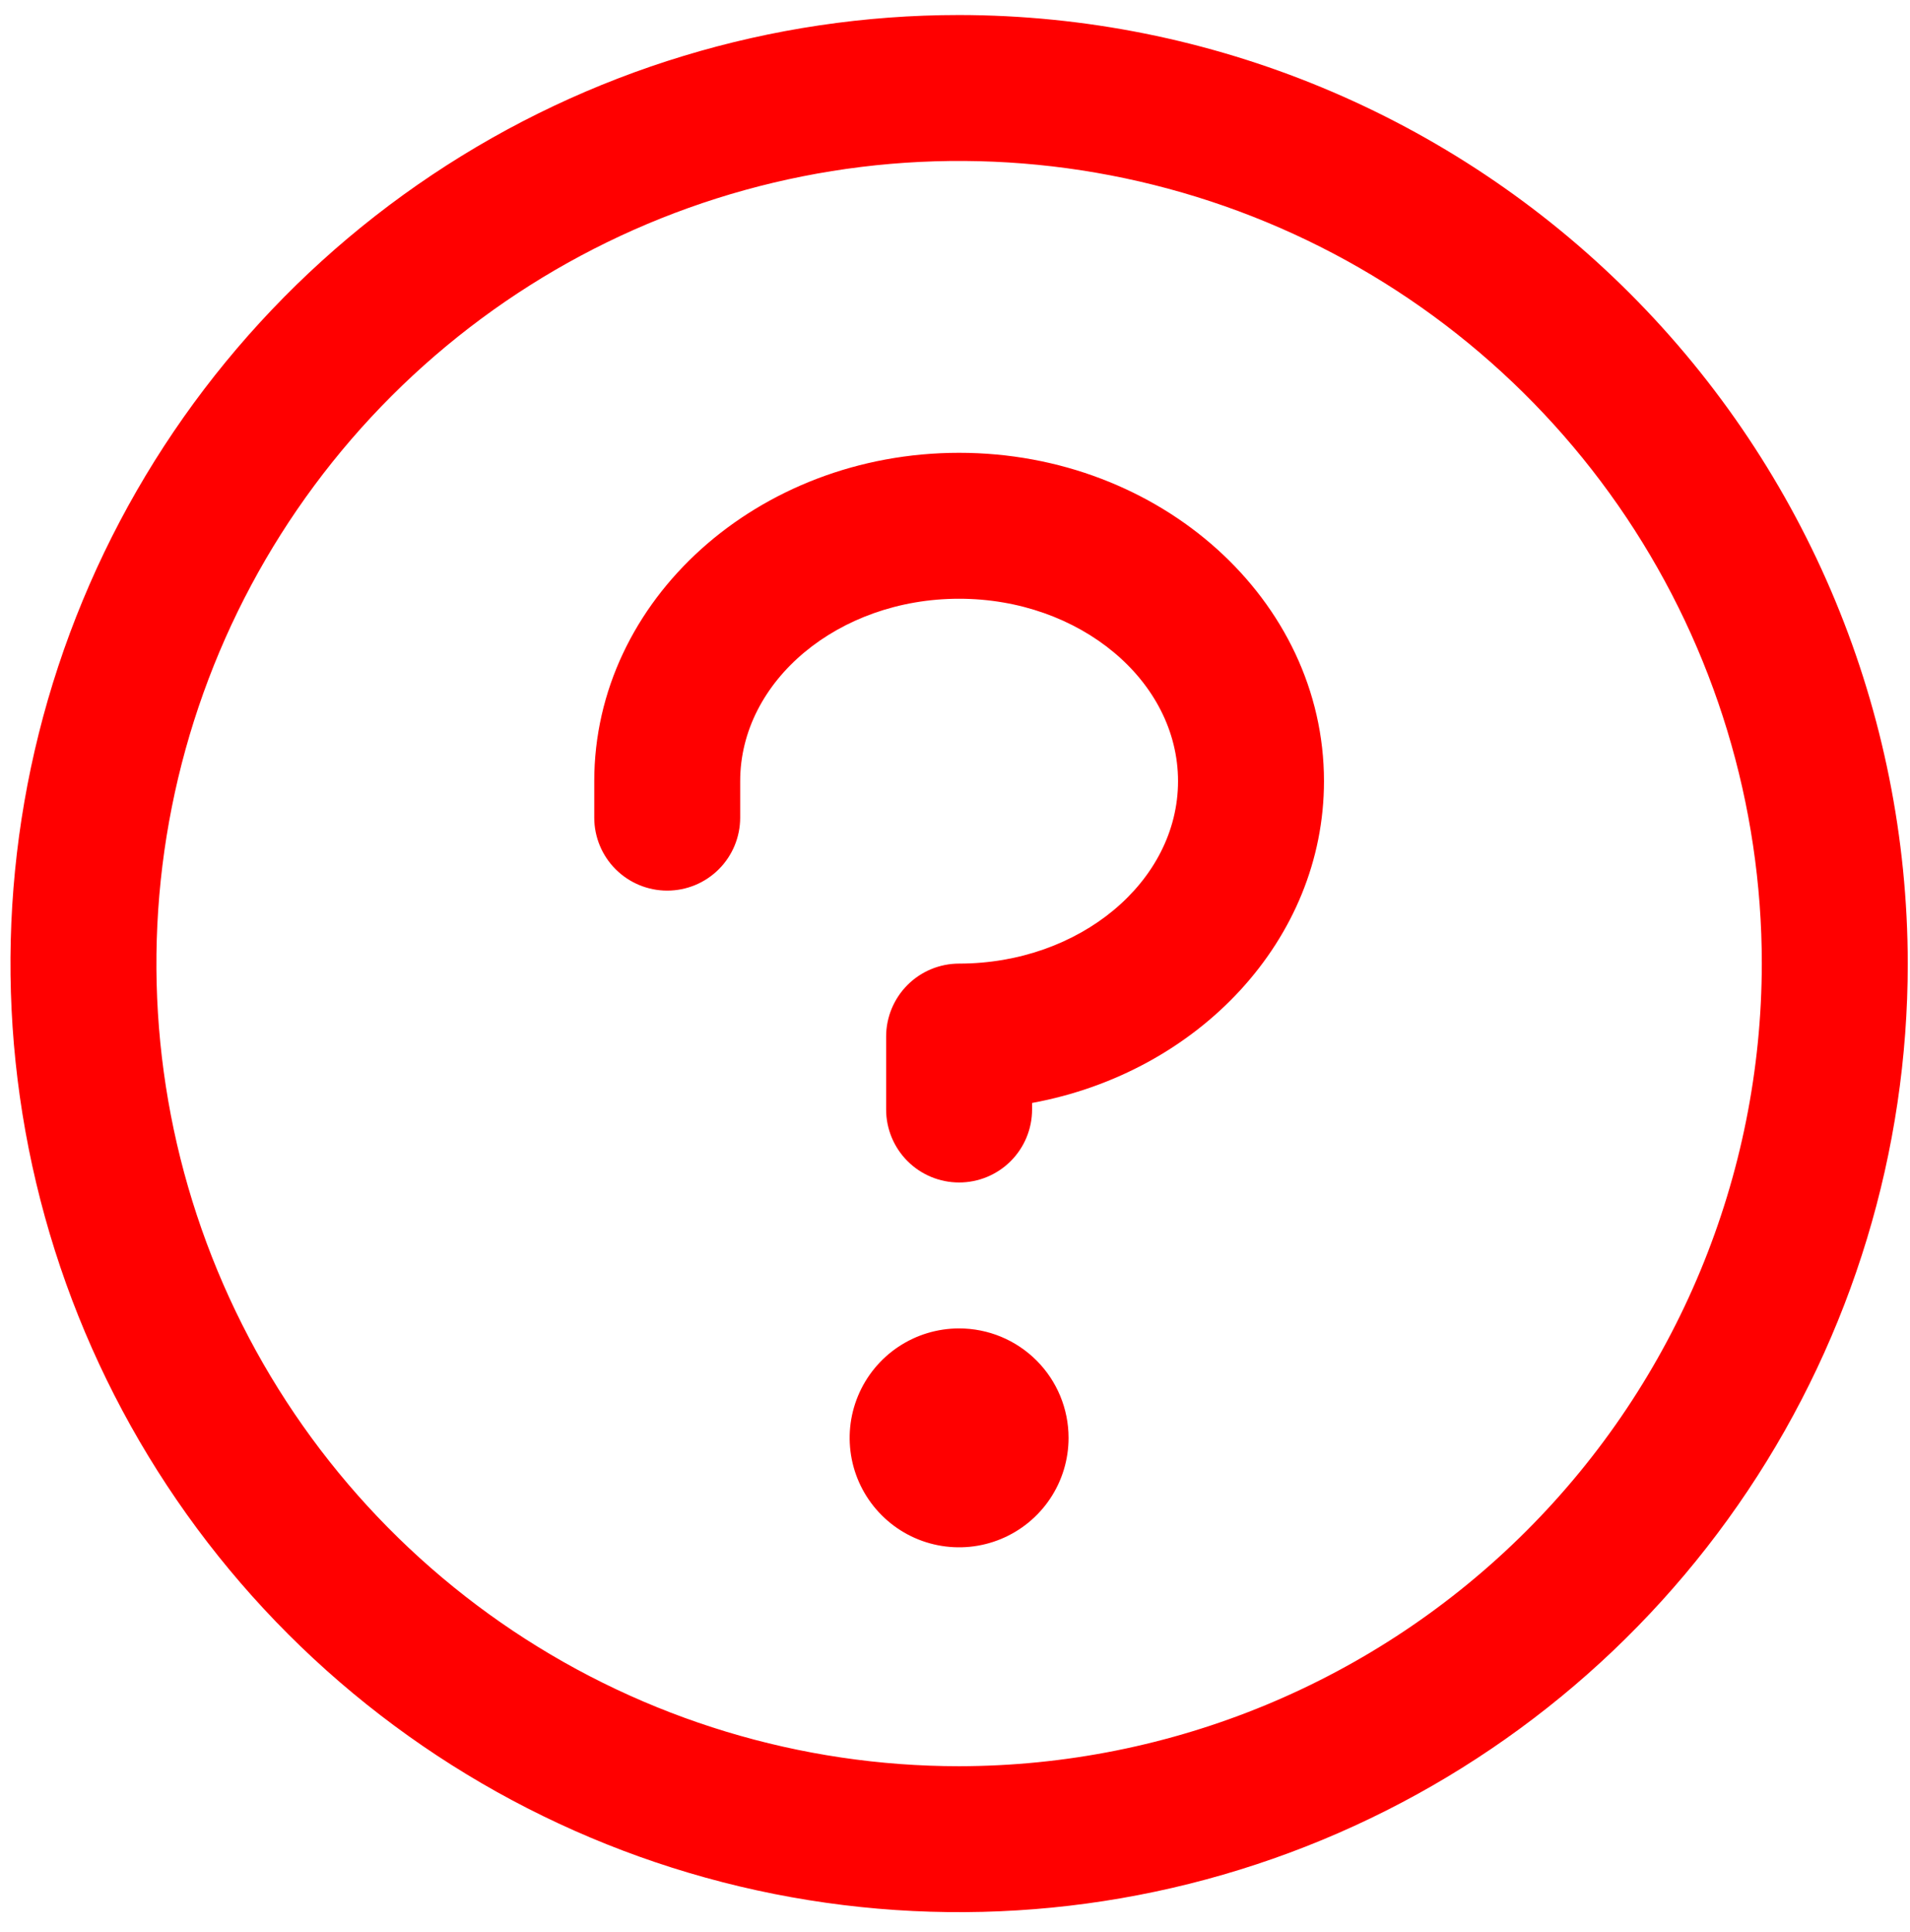 <svg xmlns="http://www.w3.org/2000/svg" fill="none" viewBox="0 0 87 88" height="88" width="87">
<path fill="#FF0000" d="M48.673 65.5C48.673 66.486 48.381 67.45 47.833 68.27C47.285 69.09 46.506 69.729 45.595 70.106C44.684 70.484 43.682 70.582 42.715 70.39C41.747 70.198 40.859 69.723 40.162 69.025C39.464 68.328 38.989 67.44 38.797 66.473C38.605 65.505 38.703 64.503 39.081 63.592C39.458 62.681 40.097 61.902 40.917 61.354C41.737 60.806 42.701 60.514 43.687 60.514C45.01 60.514 46.278 61.039 47.213 61.974C48.148 62.909 48.673 64.178 48.673 65.5ZM43.687 20.627C34.522 20.627 27.068 27.337 27.068 35.585V37.247C27.068 38.128 27.418 38.974 28.041 39.597C28.665 40.221 29.51 40.571 30.392 40.571C31.273 40.571 32.119 40.221 32.742 39.597C33.365 38.974 33.715 38.128 33.715 37.247V35.585C33.715 31.015 38.19 27.275 43.687 27.275C49.184 27.275 53.659 31.015 53.659 35.585C53.659 40.155 49.184 43.895 43.687 43.895C42.806 43.895 41.96 44.245 41.337 44.868C40.714 45.492 40.363 46.337 40.363 47.218V50.542C40.363 51.424 40.714 52.269 41.337 52.893C41.96 53.516 42.806 53.866 43.687 53.866C44.569 53.866 45.414 53.516 46.038 52.893C46.661 52.269 47.011 51.424 47.011 50.542V50.243C54.59 48.851 60.307 42.806 60.307 35.585C60.307 27.337 52.853 20.627 43.687 20.627ZM86.898 43.895C86.898 52.441 84.364 60.795 79.615 67.901C74.867 75.007 68.119 80.546 60.223 83.816C52.327 87.087 43.639 87.942 35.257 86.275C26.875 84.608 19.176 80.492 13.133 74.449C7.09 68.406 2.974 60.707 1.307 52.325C-0.36 43.943 0.495 35.254 3.766 27.359C7.036 19.463 12.575 12.714 19.681 7.966C26.787 3.218 35.141 0.684 43.687 0.684C55.144 0.696 66.127 5.253 74.228 13.354C82.329 21.454 86.886 32.438 86.898 43.895ZM80.25 43.895C80.25 36.663 78.106 29.594 74.088 23.581C70.07 17.569 64.36 12.882 57.679 10.115C50.998 7.348 43.647 6.624 36.554 8.034C29.462 9.445 22.947 12.928 17.833 18.041C12.72 23.154 9.238 29.669 7.827 36.762C6.416 43.854 7.14 51.206 9.908 57.887C12.675 64.568 17.361 70.278 23.374 74.296C29.387 78.313 36.456 80.457 43.687 80.457C53.381 80.446 62.674 76.591 69.529 69.736C76.383 62.882 80.239 53.588 80.25 43.895Z"></path>
</svg>
